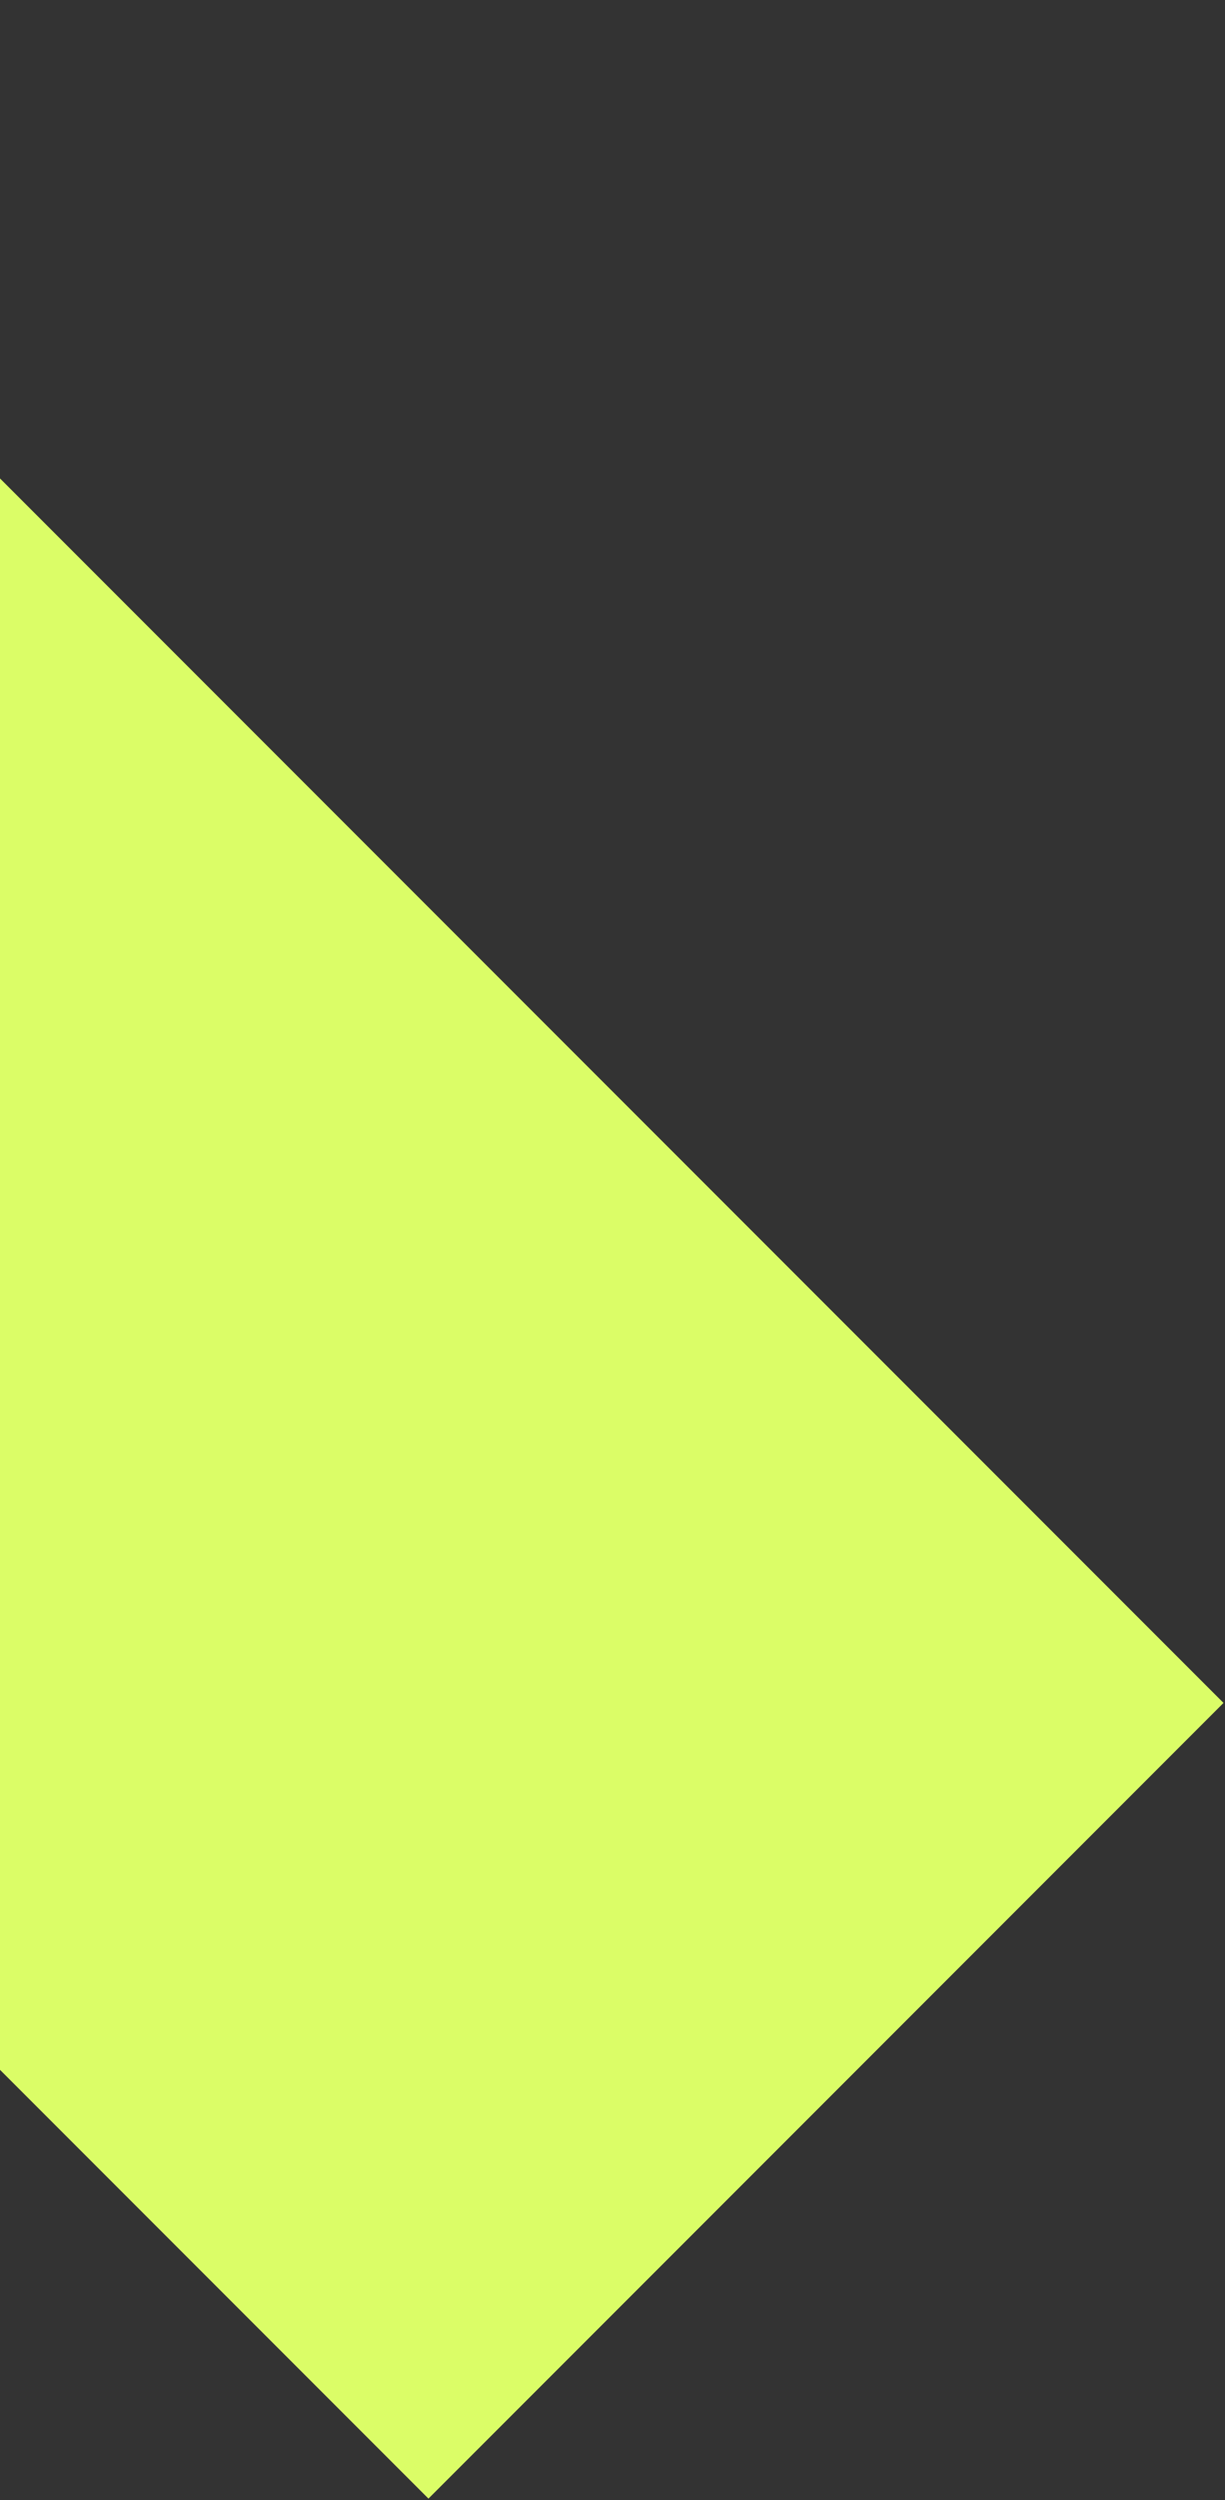 <svg width="280" height="571" viewBox="0 0 280 571" fill="none" xmlns="http://www.w3.org/2000/svg">
<rect x="0" y="0" width="280" height="571" fill="#333333" stroke="none"/>
<rect x="-291" y="181.727" width="257" height="550.035" transform="rotate(-45 -291 181.727)"  fill="#DBFD67"/>
</svg>
